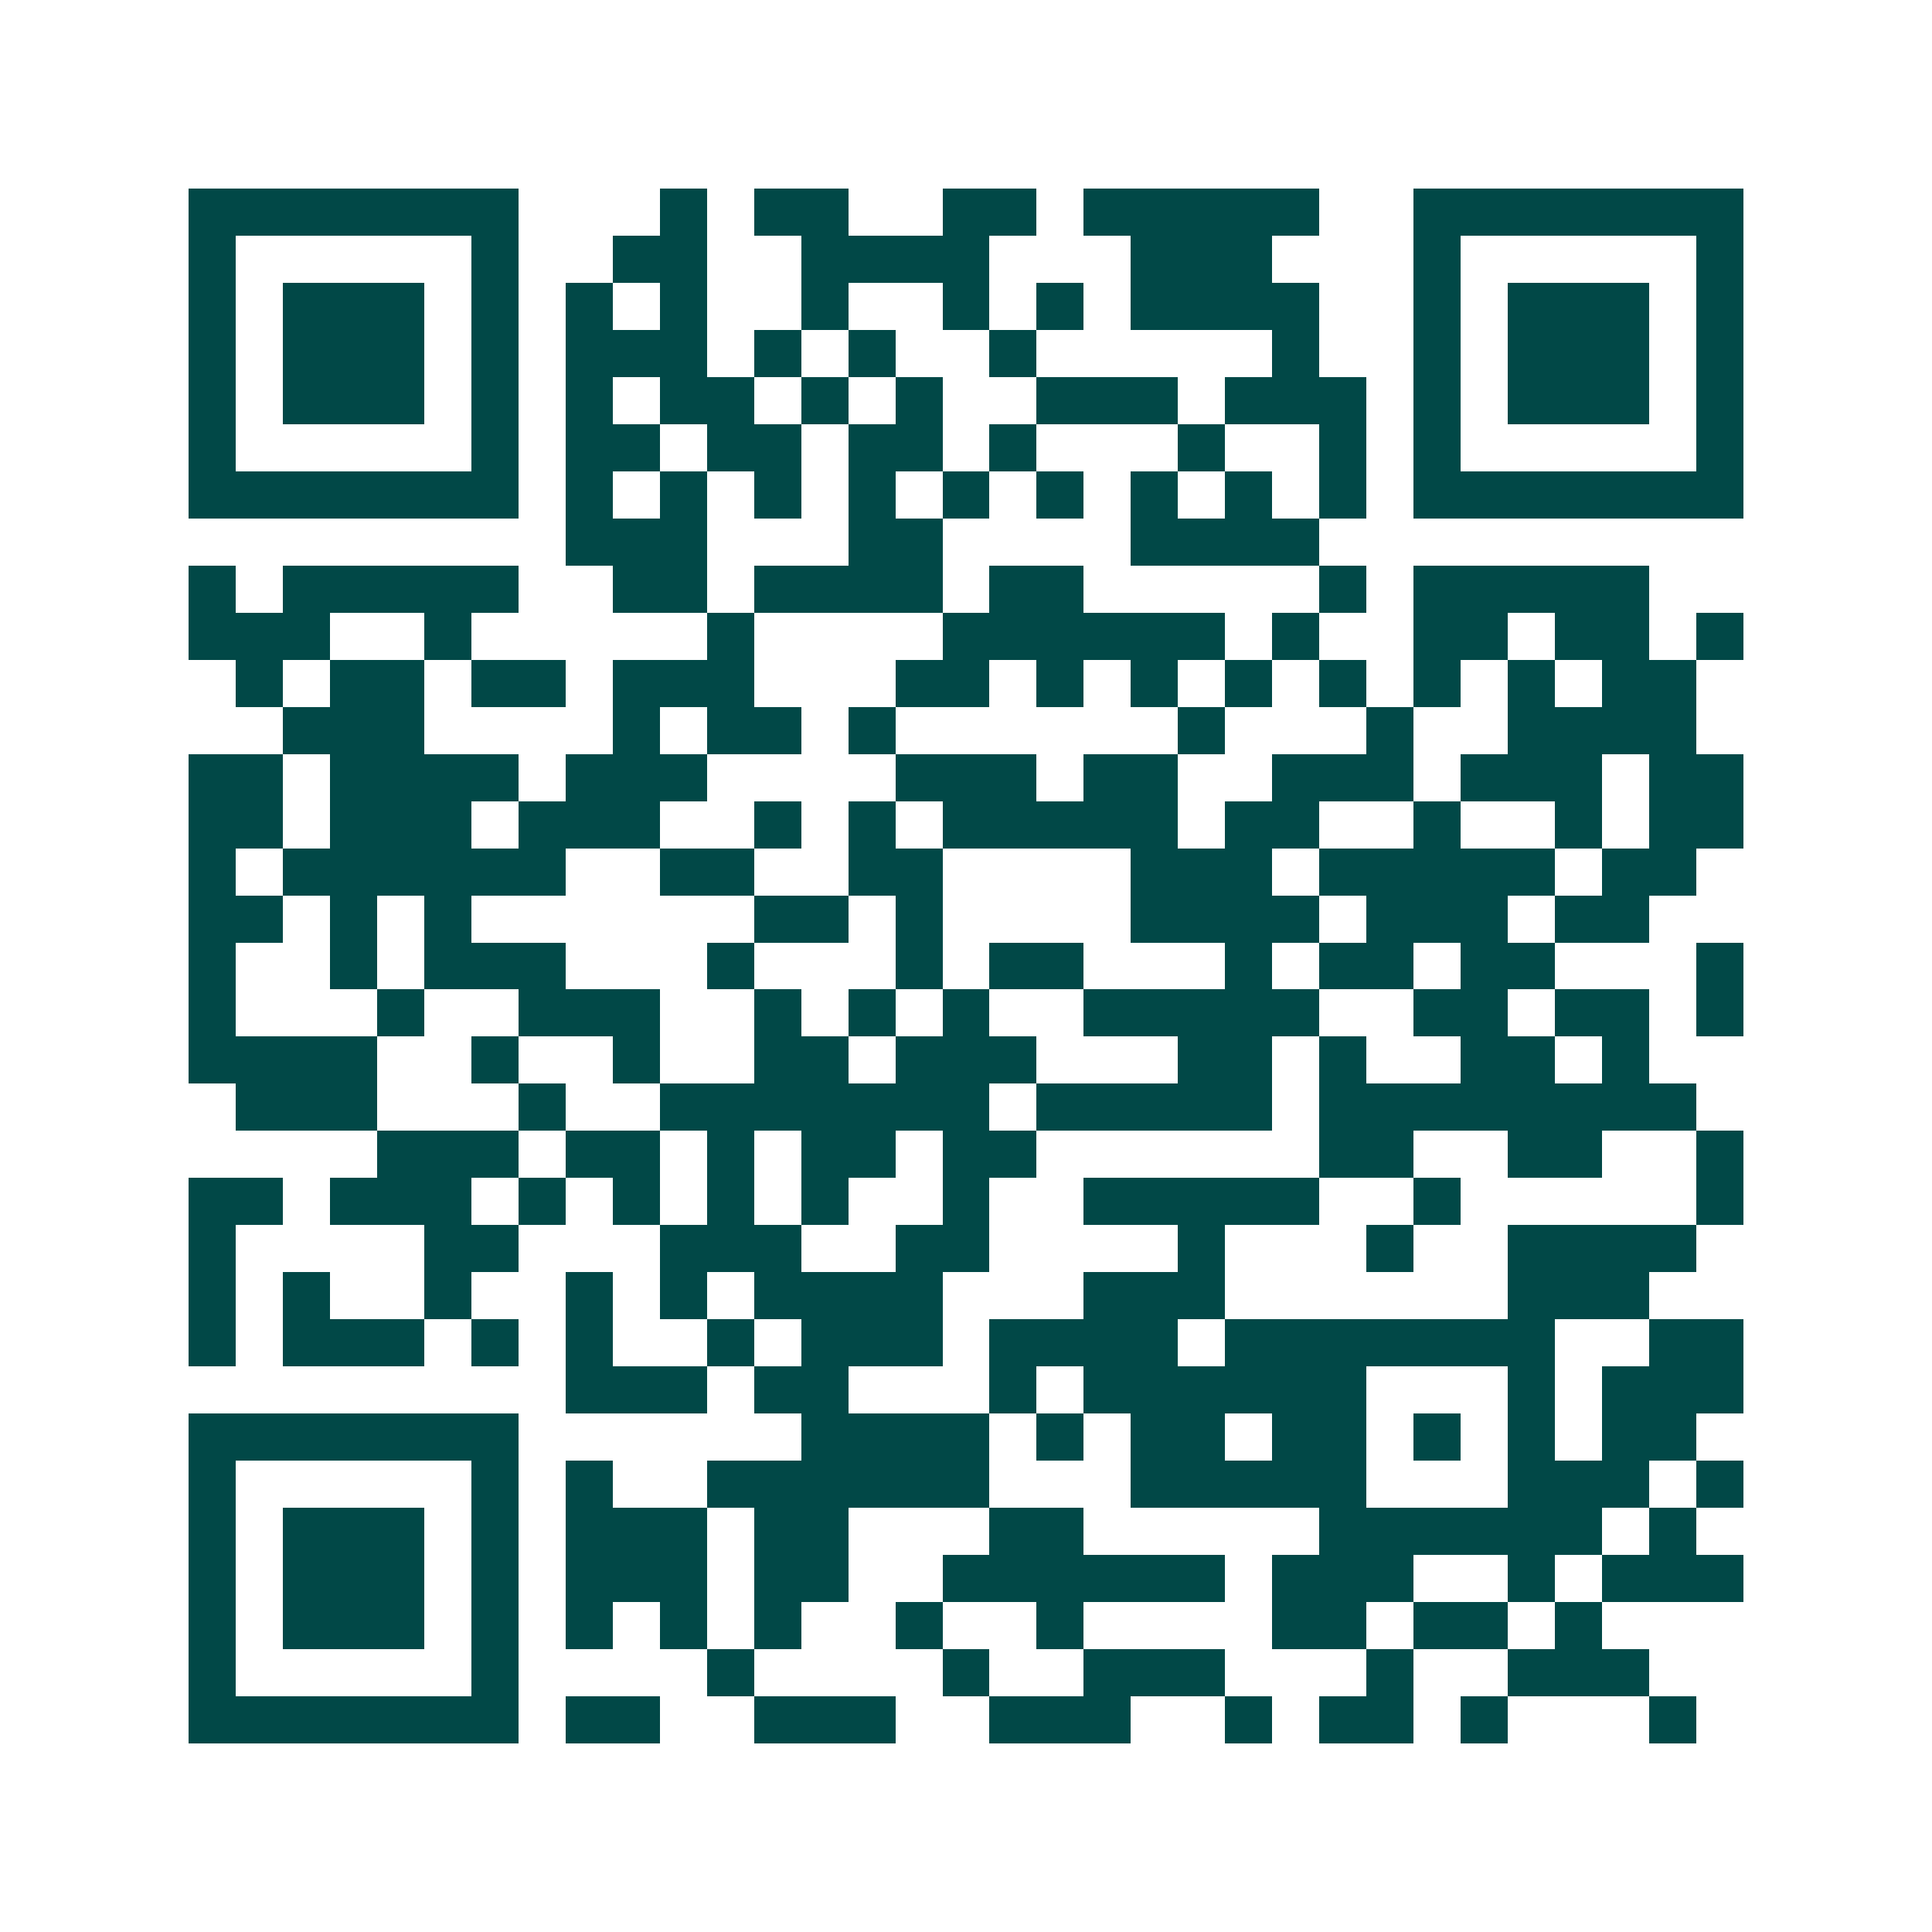 <svg xmlns="http://www.w3.org/2000/svg" width="200" height="200" viewBox="0 0 41 41" shape-rendering="crispEdges"><path fill="#ffffff" d="M0 0h41v41H0z"/><path stroke="#014847" d="M4 4.5h7m3 0h1m1 0h2m2 0h2m1 0h5m2 0h7M4 5.5h1m5 0h1m2 0h2m2 0h4m3 0h3m3 0h1m5 0h1M4 6.5h1m1 0h3m1 0h1m1 0h1m1 0h1m2 0h1m2 0h1m1 0h1m1 0h4m2 0h1m1 0h3m1 0h1M4 7.5h1m1 0h3m1 0h1m1 0h3m1 0h1m1 0h1m2 0h1m5 0h1m2 0h1m1 0h3m1 0h1M4 8.5h1m1 0h3m1 0h1m1 0h1m1 0h2m1 0h1m1 0h1m2 0h3m1 0h3m1 0h1m1 0h3m1 0h1M4 9.5h1m5 0h1m1 0h2m1 0h2m1 0h2m1 0h1m3 0h1m2 0h1m1 0h1m5 0h1M4 10.5h7m1 0h1m1 0h1m1 0h1m1 0h1m1 0h1m1 0h1m1 0h1m1 0h1m1 0h1m1 0h7M12 11.5h3m3 0h2m4 0h4M4 12.5h1m1 0h5m2 0h2m1 0h4m1 0h2m5 0h1m1 0h5M4 13.5h3m2 0h1m5 0h1m4 0h6m1 0h1m2 0h2m1 0h2m1 0h1M5 14.5h1m1 0h2m1 0h2m1 0h3m3 0h2m1 0h1m1 0h1m1 0h1m1 0h1m1 0h1m1 0h1m1 0h2M6 15.5h3m4 0h1m1 0h2m1 0h1m6 0h1m3 0h1m2 0h4M4 16.5h2m1 0h4m1 0h3m4 0h3m1 0h2m2 0h3m1 0h3m1 0h2M4 17.5h2m1 0h3m1 0h3m2 0h1m1 0h1m1 0h5m1 0h2m2 0h1m2 0h1m1 0h2M4 18.5h1m1 0h6m2 0h2m2 0h2m4 0h3m1 0h5m1 0h2M4 19.5h2m1 0h1m1 0h1m6 0h2m1 0h1m4 0h4m1 0h3m1 0h2M4 20.5h1m2 0h1m1 0h3m3 0h1m3 0h1m1 0h2m3 0h1m1 0h2m1 0h2m3 0h1M4 21.5h1m3 0h1m2 0h3m2 0h1m1 0h1m1 0h1m2 0h5m2 0h2m1 0h2m1 0h1M4 22.5h4m2 0h1m2 0h1m2 0h2m1 0h3m3 0h2m1 0h1m2 0h2m1 0h1M5 23.5h3m3 0h1m2 0h7m1 0h5m1 0h8M8 24.5h3m1 0h2m1 0h1m1 0h2m1 0h2m6 0h2m2 0h2m2 0h1M4 25.5h2m1 0h3m1 0h1m1 0h1m1 0h1m1 0h1m2 0h1m2 0h5m2 0h1m5 0h1M4 26.5h1m4 0h2m3 0h3m2 0h2m4 0h1m3 0h1m2 0h4M4 27.5h1m1 0h1m2 0h1m2 0h1m1 0h1m1 0h4m3 0h3m6 0h3M4 28.5h1m1 0h3m1 0h1m1 0h1m2 0h1m1 0h3m1 0h4m1 0h7m2 0h2M12 29.5h3m1 0h2m3 0h1m1 0h6m3 0h1m1 0h3M4 30.5h7m6 0h4m1 0h1m1 0h2m1 0h2m1 0h1m1 0h1m1 0h2M4 31.5h1m5 0h1m1 0h1m2 0h6m3 0h5m3 0h3m1 0h1M4 32.5h1m1 0h3m1 0h1m1 0h3m1 0h2m3 0h2m5 0h6m1 0h1M4 33.5h1m1 0h3m1 0h1m1 0h3m1 0h2m2 0h6m1 0h3m2 0h1m1 0h3M4 34.5h1m1 0h3m1 0h1m1 0h1m1 0h1m1 0h1m2 0h1m2 0h1m4 0h2m1 0h2m1 0h1M4 35.5h1m5 0h1m4 0h1m4 0h1m2 0h3m3 0h1m2 0h3M4 36.5h7m1 0h2m2 0h3m2 0h3m2 0h1m1 0h2m1 0h1m3 0h1"/></svg>
